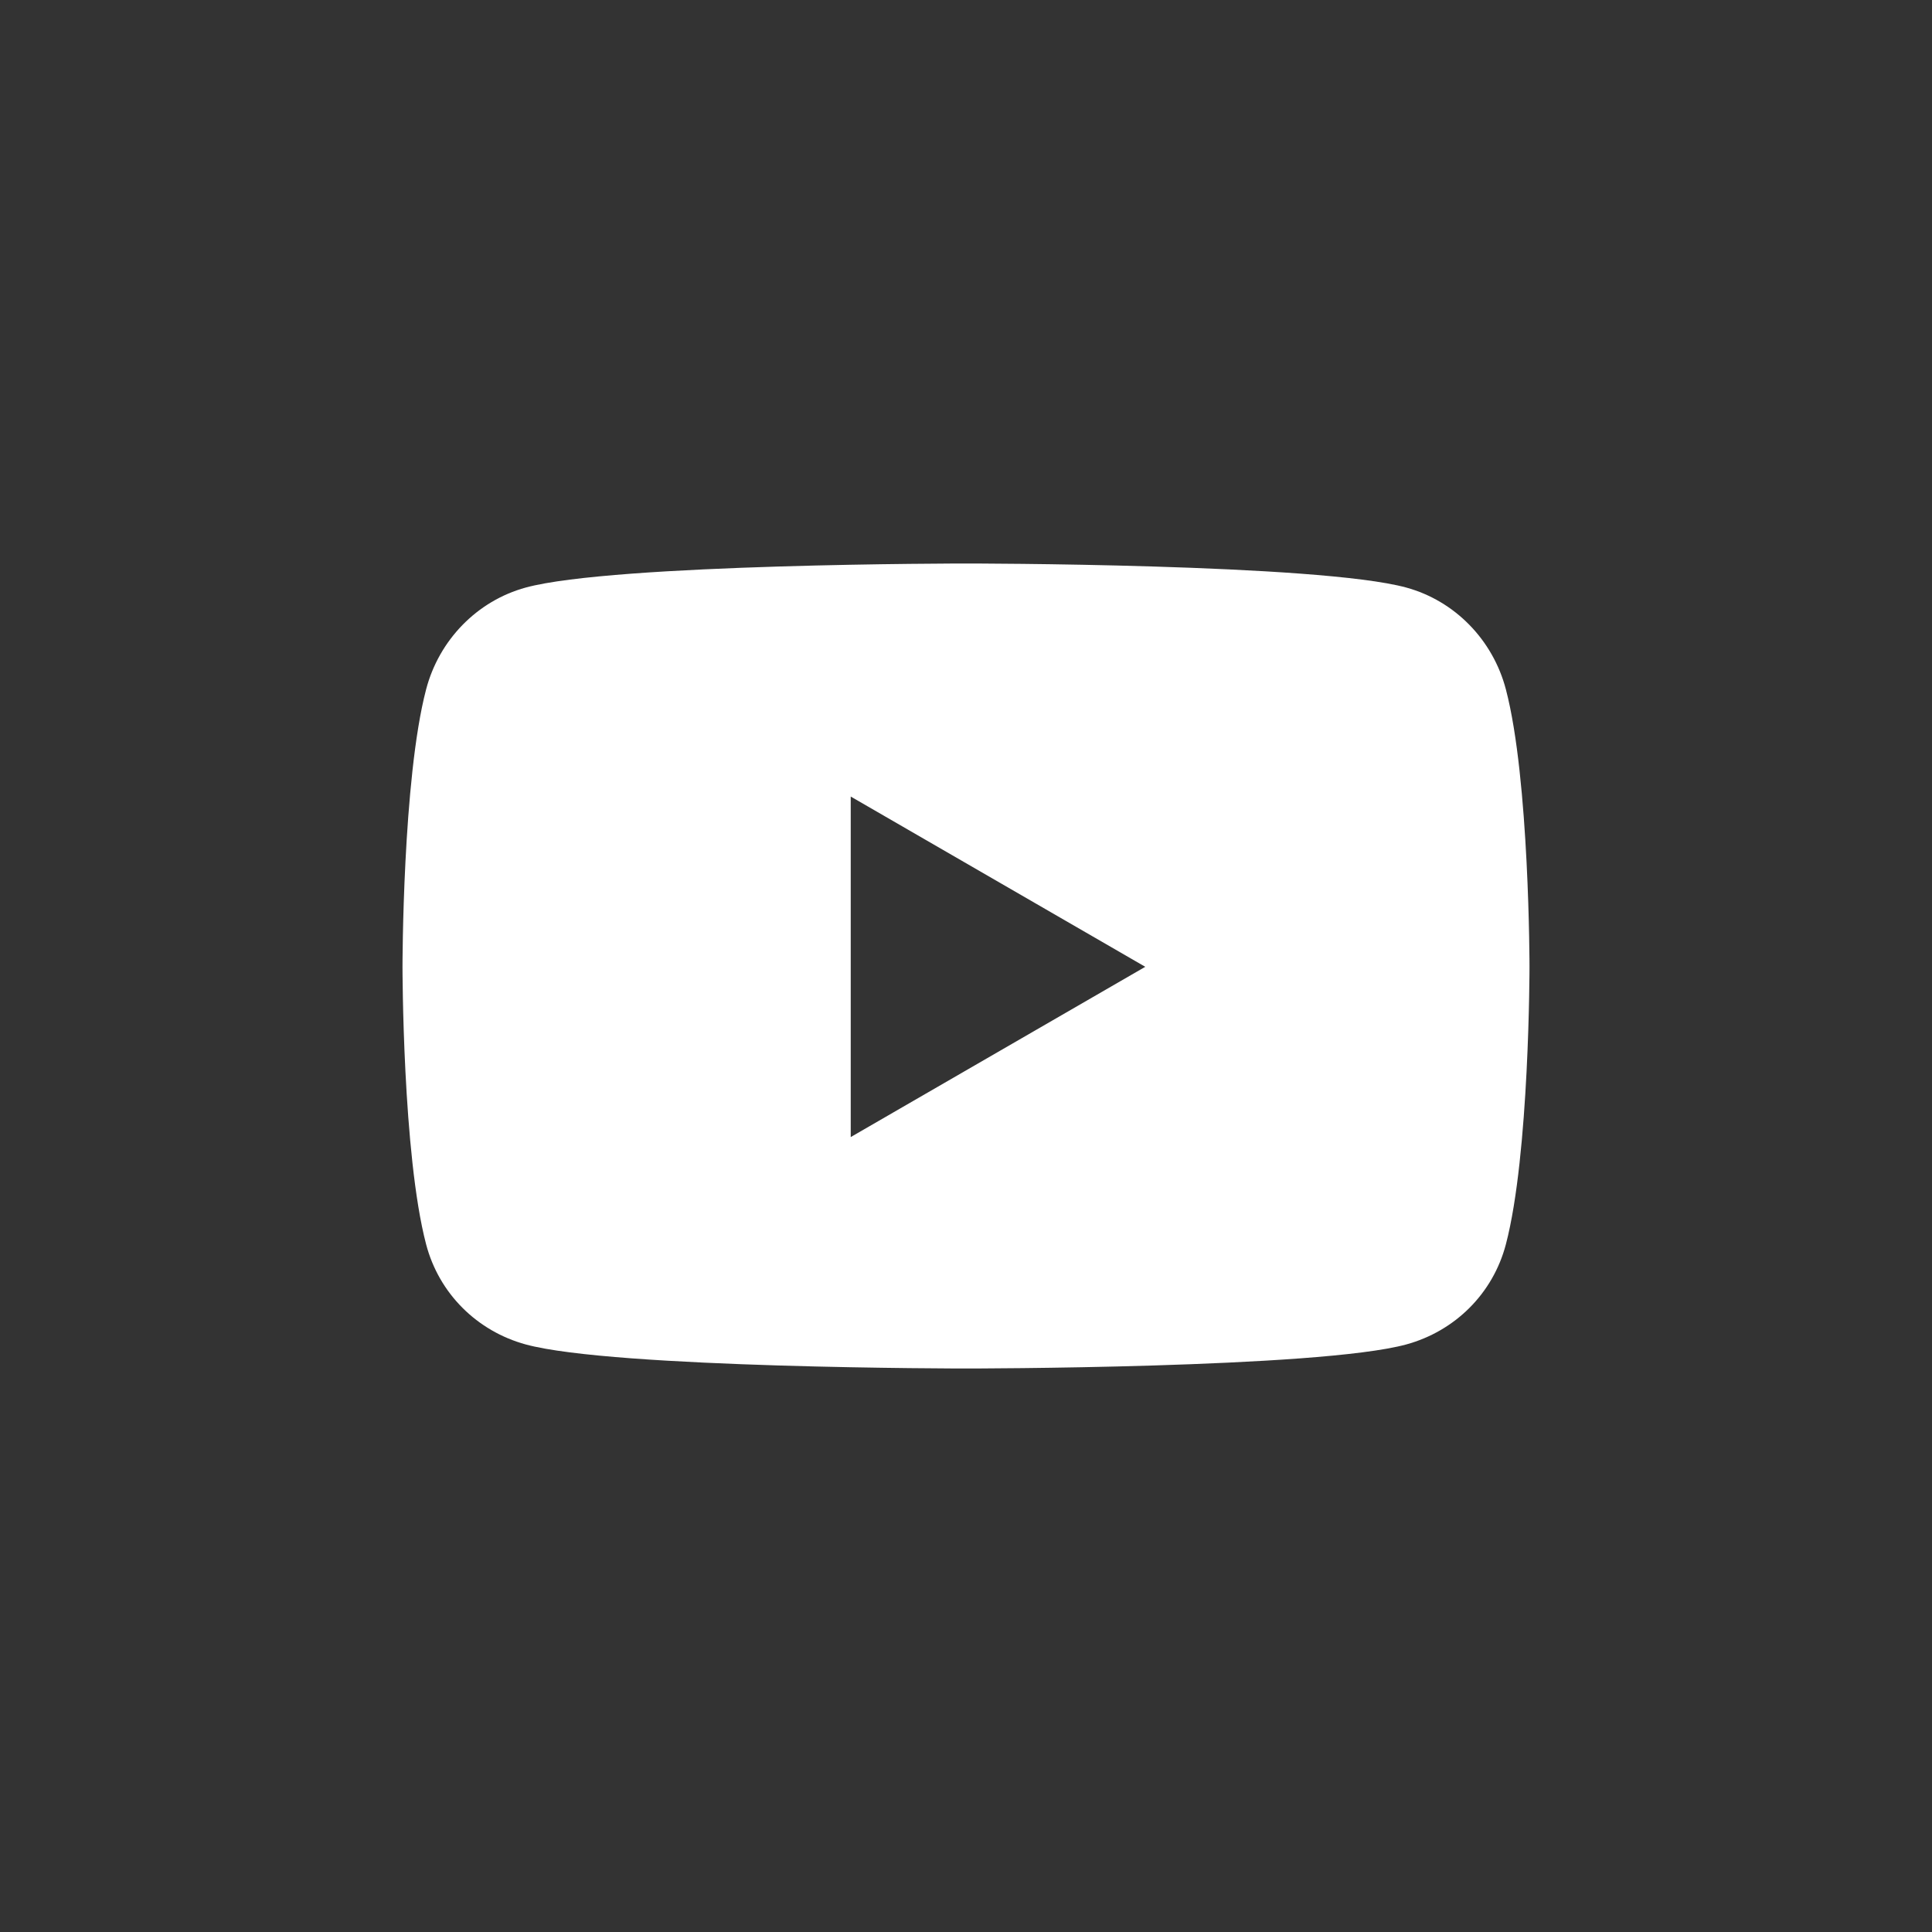 <svg width="24" height="24" viewBox="0 0 24 24" fill="none" xmlns="http://www.w3.org/2000/svg">
<rect x="0" y="0" width="24" height="24" fill="#333333" stroke="none"/>
<circle cx="12" cy="12" r="12" fill="none"/>
<path d="M18.707 8.565C18.546 7.949 18.072 7.464 17.47 7.299C16.378 7 12 7 12 7C12 7 7.622 7 6.53 7.299C5.928 7.464 5.454 7.949 5.293 8.565C5 9.681 5 12.01 5 12.01C5 12.01 5 14.339 5.293 15.456C5.454 16.071 5.928 16.536 6.53 16.701C7.622 17 12 17 12 17C12 17 16.378 17 17.47 16.701C18.072 16.536 18.546 16.071 18.707 15.456C19 14.339 19 12.01 19 12.01C19 12.01 19 9.681 18.707 8.565V8.565ZM10.568 14.125V9.895L14.227 12.01L10.568 14.125V14.125Z" fill="white"/>
</svg>
